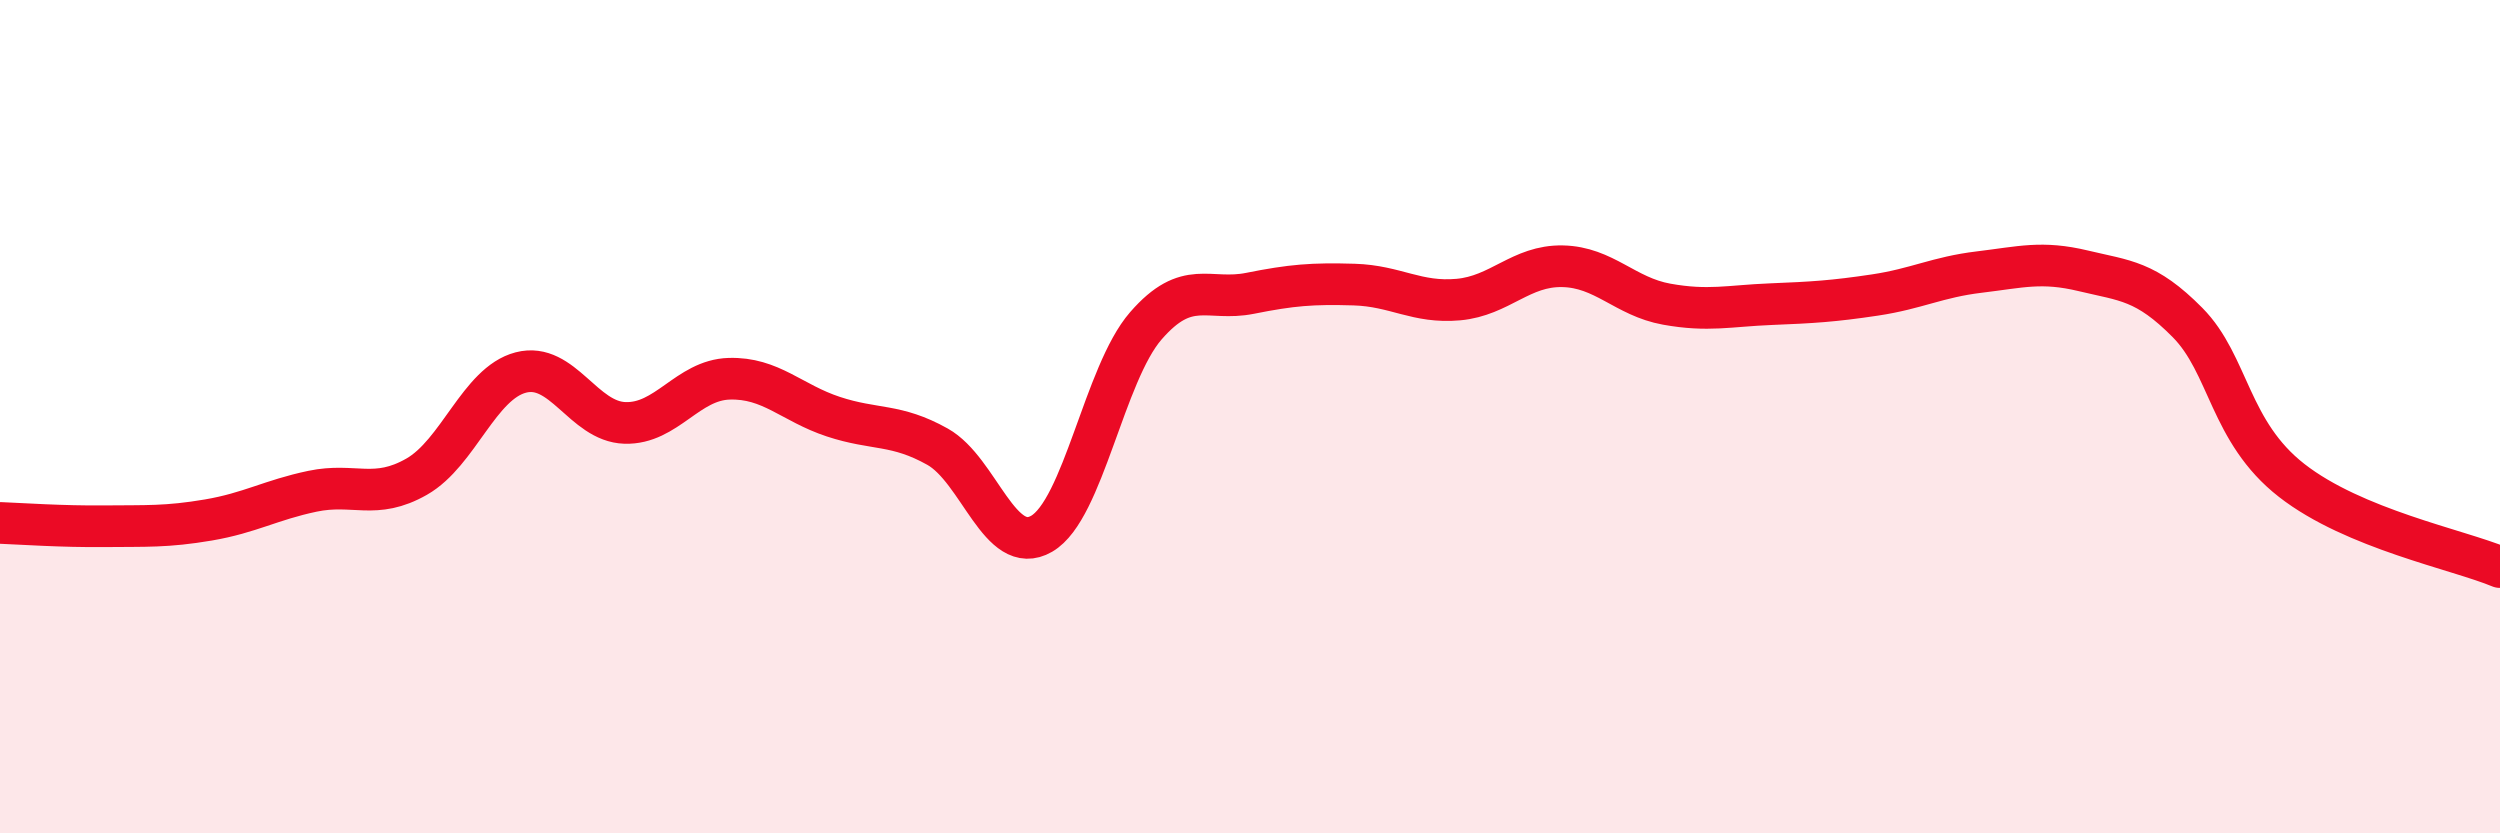 
    <svg width="60" height="20" viewBox="0 0 60 20" xmlns="http://www.w3.org/2000/svg">
      <path
        d="M 0,12.55 C 0.5,12.57 1.5,12.64 2.5,12.63 C 3.5,12.62 4,12.65 5,12.48 C 6,12.31 6.5,12 7.5,11.79 C 8.5,11.58 9,12.01 10,11.44 C 11,10.87 11.5,9.2 12.5,8.94 C 13.5,8.68 14,10.12 15,10.15 C 16,10.18 16.5,9.12 17.5,9.09 C 18.5,9.06 19,9.67 20,10 C 21,10.33 21.5,10.16 22.5,10.72 C 23.5,11.28 24,13.39 25,12.81 C 26,12.23 26.5,8.97 27.5,7.82 C 28.5,6.67 29,7.24 30,7.04 C 31,6.84 31.5,6.8 32.5,6.83 C 33.5,6.86 34,7.28 35,7.19 C 36,7.1 36.5,6.37 37.5,6.39 C 38.5,6.41 39,7.12 40,7.3 C 41,7.48 41.5,7.34 42.5,7.3 C 43.5,7.26 44,7.23 45,7.08 C 46,6.93 46.5,6.65 47.5,6.53 C 48.5,6.41 49,6.26 50,6.5 C 51,6.74 51.5,6.73 52.5,7.74 C 53.5,8.75 53.5,10.36 55,11.53 C 56.5,12.7 59,13.19 60,13.61L60 20L0 20Z"
        fill="#EB0A25"
        opacity="0.1"
        stroke-linecap="round"
        stroke-linejoin="round"
      />
      <path
        d="M 0,12.55 C 0.5,12.57 1.5,12.64 2.5,12.63 C 3.5,12.62 4,12.65 5,12.48 C 6,12.31 6.5,12 7.5,11.79 C 8.5,11.58 9,12.01 10,11.44 C 11,10.87 11.5,9.2 12.5,8.94 C 13.5,8.68 14,10.12 15,10.15 C 16,10.18 16.5,9.12 17.5,9.09 C 18.5,9.06 19,9.67 20,10 C 21,10.33 21.5,10.16 22.5,10.72 C 23.5,11.28 24,13.39 25,12.81 C 26,12.23 26.5,8.97 27.5,7.82 C 28.5,6.67 29,7.24 30,7.04 C 31,6.84 31.5,6.8 32.5,6.83 C 33.5,6.86 34,7.28 35,7.19 C 36,7.1 36.5,6.37 37.5,6.39 C 38.5,6.41 39,7.12 40,7.3 C 41,7.48 41.5,7.34 42.5,7.3 C 43.5,7.26 44,7.23 45,7.08 C 46,6.93 46.5,6.65 47.5,6.53 C 48.5,6.41 49,6.26 50,6.5 C 51,6.74 51.5,6.73 52.5,7.74 C 53.5,8.75 53.5,10.36 55,11.53 C 56.5,12.7 59,13.19 60,13.61"
        stroke="#EB0A25"
        stroke-width="1"
        fill="none"
        stroke-linecap="round"
        stroke-linejoin="round"
      />
    </svg>
  